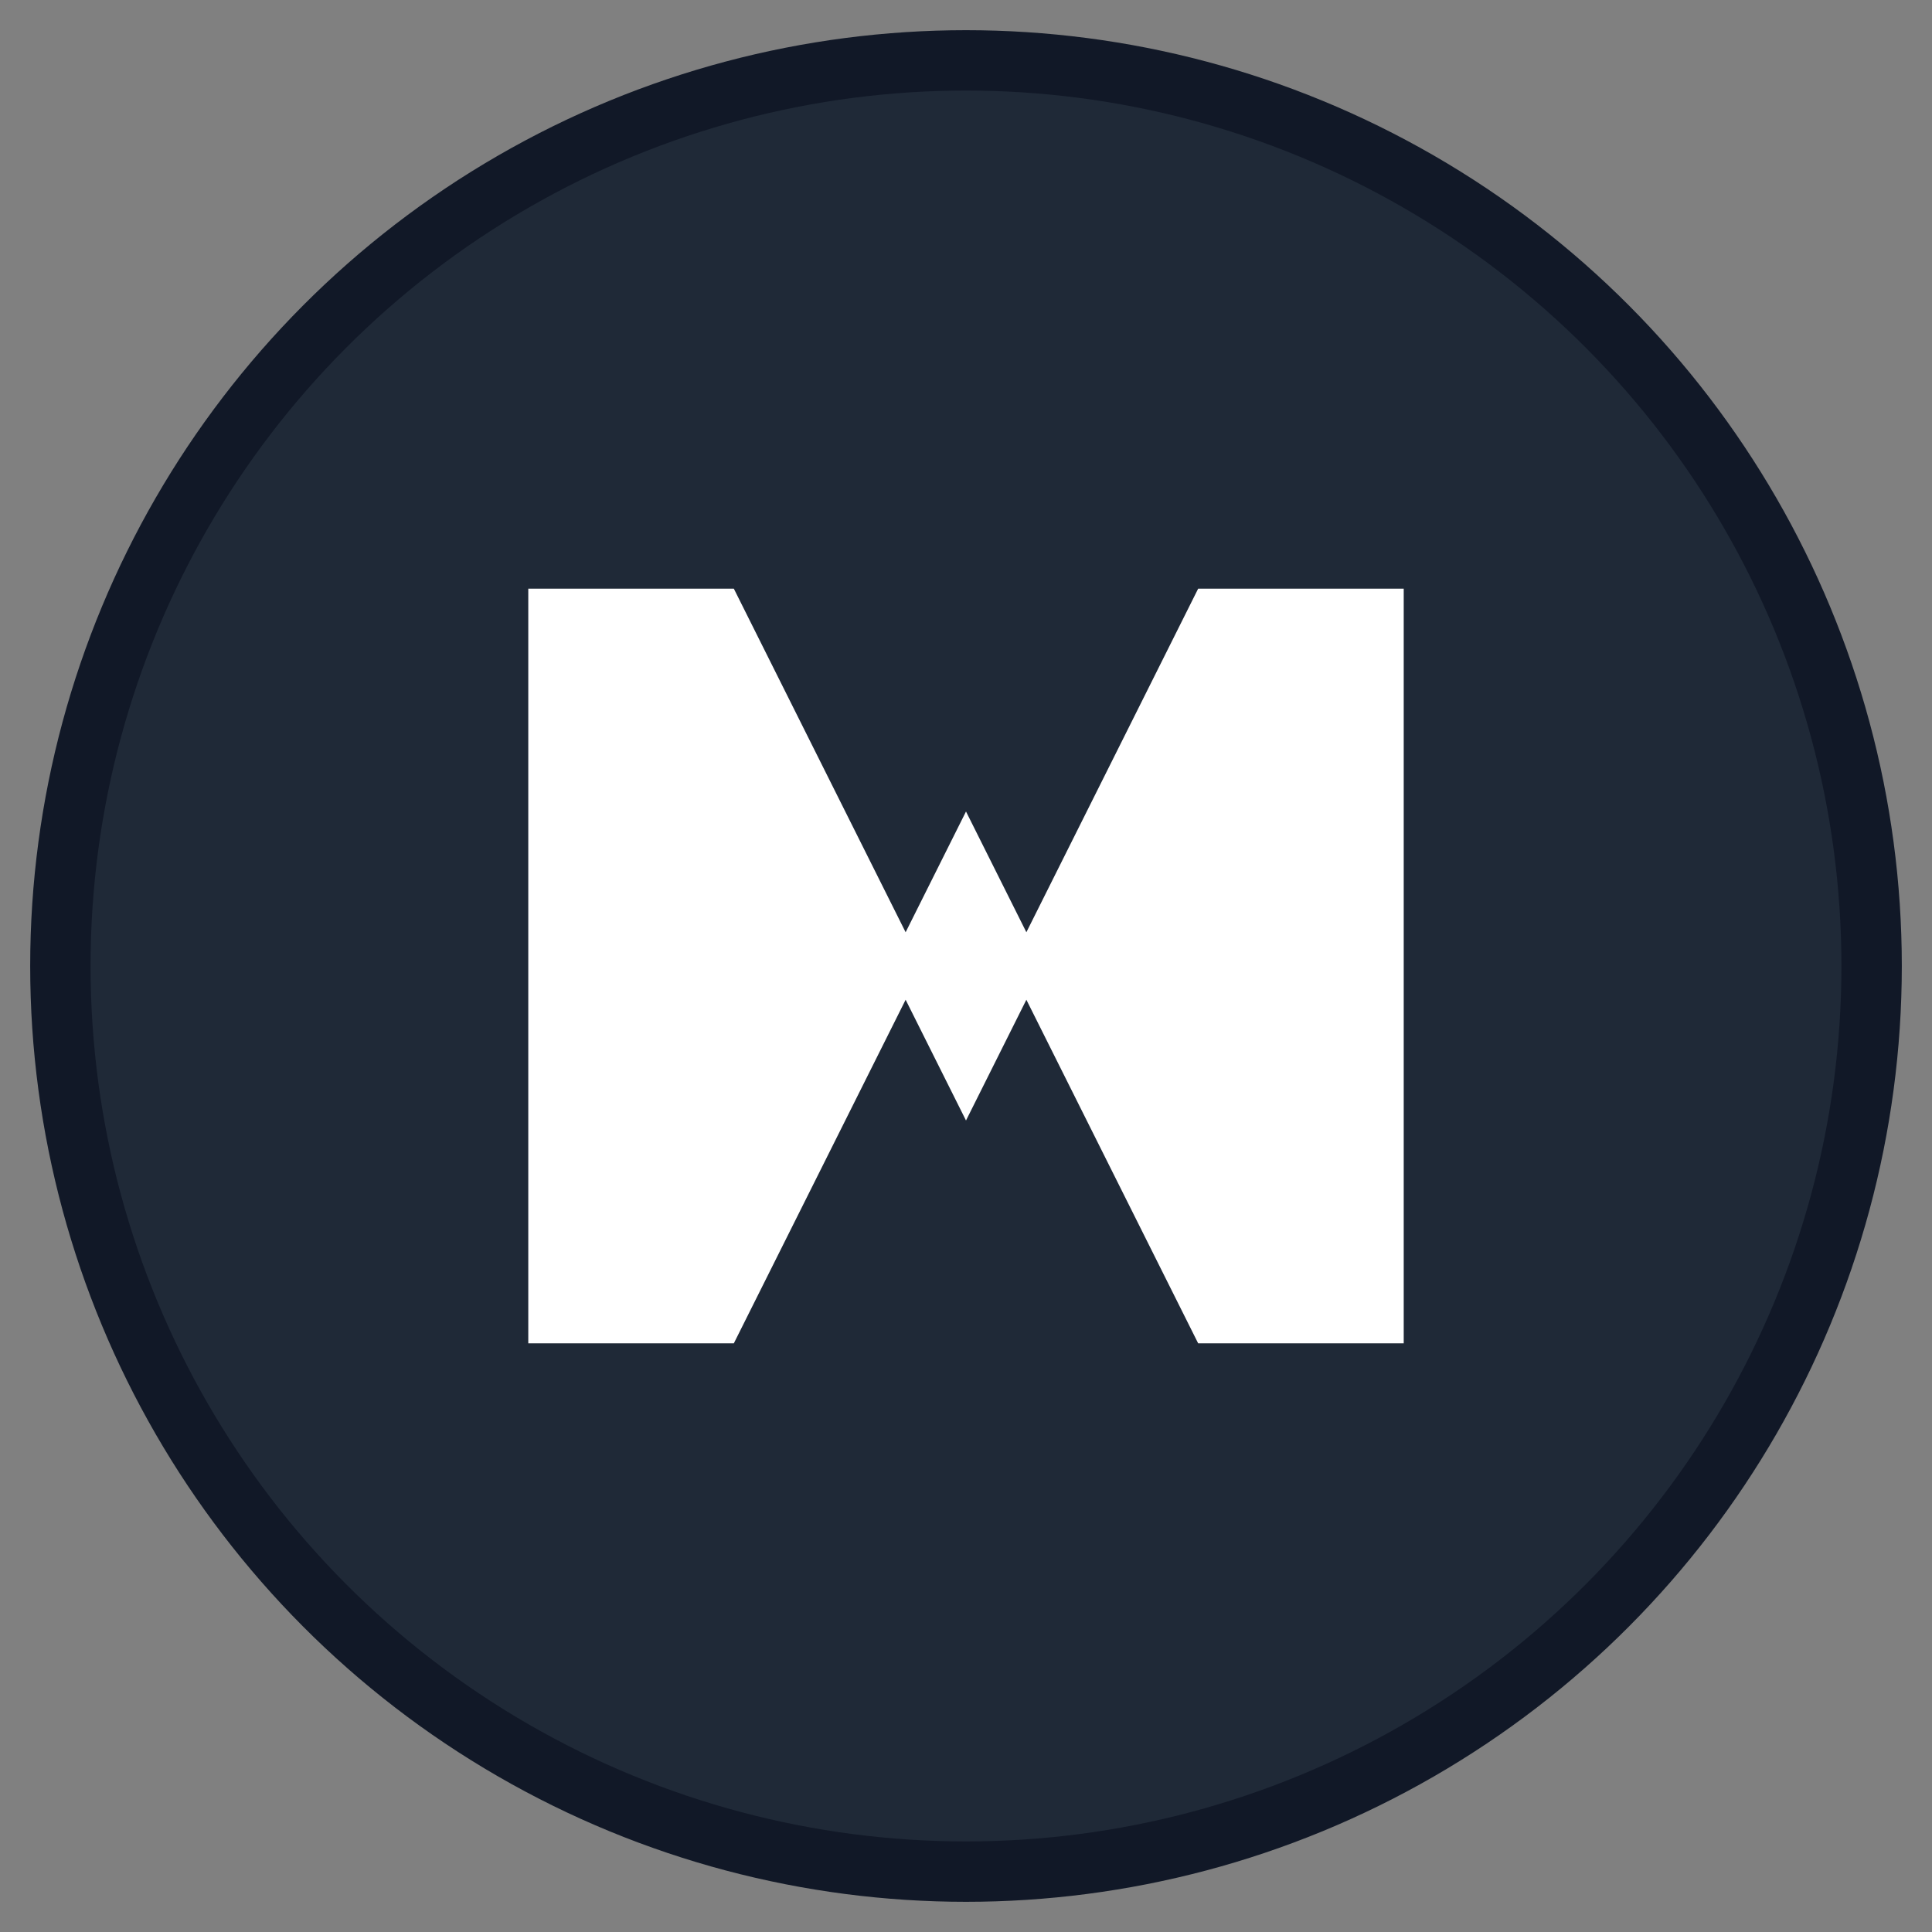 <svg width="64" height="64" viewBox="0 0 64 64" xmlns="http://www.w3.org/2000/svg">
  <rect x="0" y="0" width="64" height="64" fill="#808080" stroke="none"/>
  <!-- Background circle -->
  <circle cx="32" cy="32" r="30" fill="#1f2937" stroke="#111827" stroke-width="2"/>
  
  <!-- Stylized "N" -->
  <path d="M18 20 L18 44 L24 44 L32 28 L40 44 L46 44 L46 20 L40 20 L32 36 L24 20 Z" 
        fill="white" stroke="white" stroke-width="1"/>
  
  <!-- Optional: Add a subtle gradient -->
  <defs>
    <linearGradient id="logoGradient" x1="0%" y1="0%" x2="100%" y2="100%">
      <stop offset="0%" style="stop-color:#1f2937;stop-opacity:1" />
      <stop offset="100%" style="stop-color:#111827;stop-opacity:1" />
    </linearGradient>
  </defs>
</svg> 